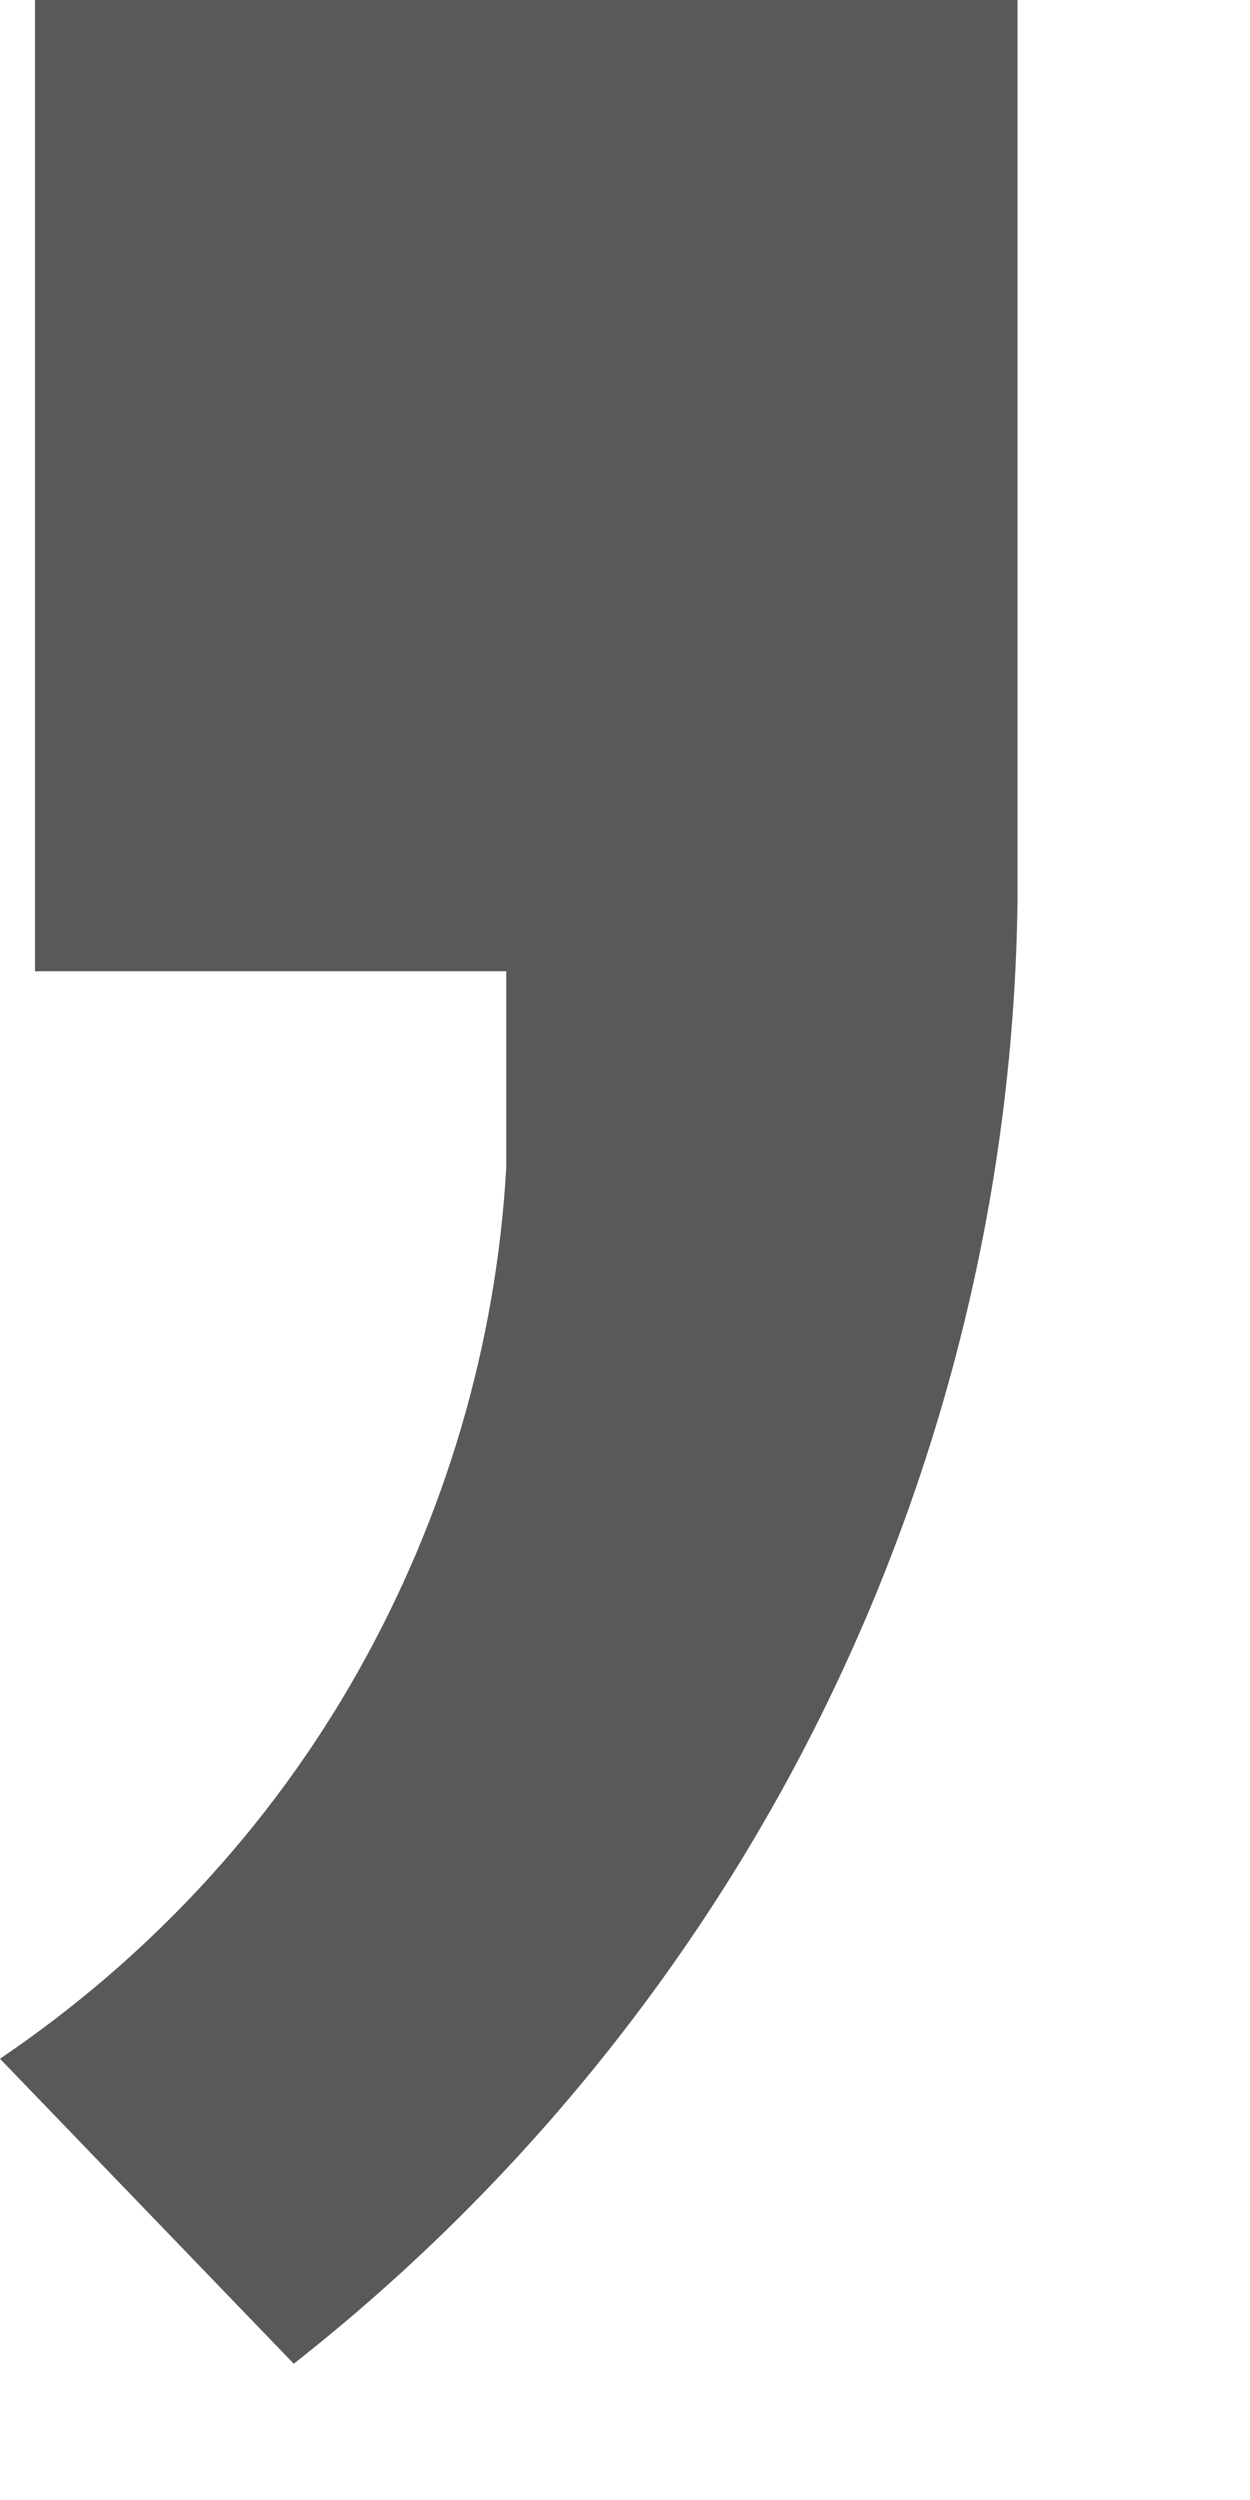 <?xml version="1.0" encoding="utf-8"?>
<svg xmlns="http://www.w3.org/2000/svg" fill="none" height="100%" overflow="visible" preserveAspectRatio="none" style="display: block;" viewBox="0 0 1 2" width="100%">
<path d="M0.814 0V0.722C0.811 0.948 0.757 1.17 0.657 1.372C0.557 1.574 0.412 1.752 0.235 1.891L0 1.647C0.118 1.567 0.216 1.462 0.286 1.338C0.356 1.214 0.397 1.076 0.405 0.934V0.777H0.028V0H0.814Z" fill="#58595B" id="Vector"/>
</svg>